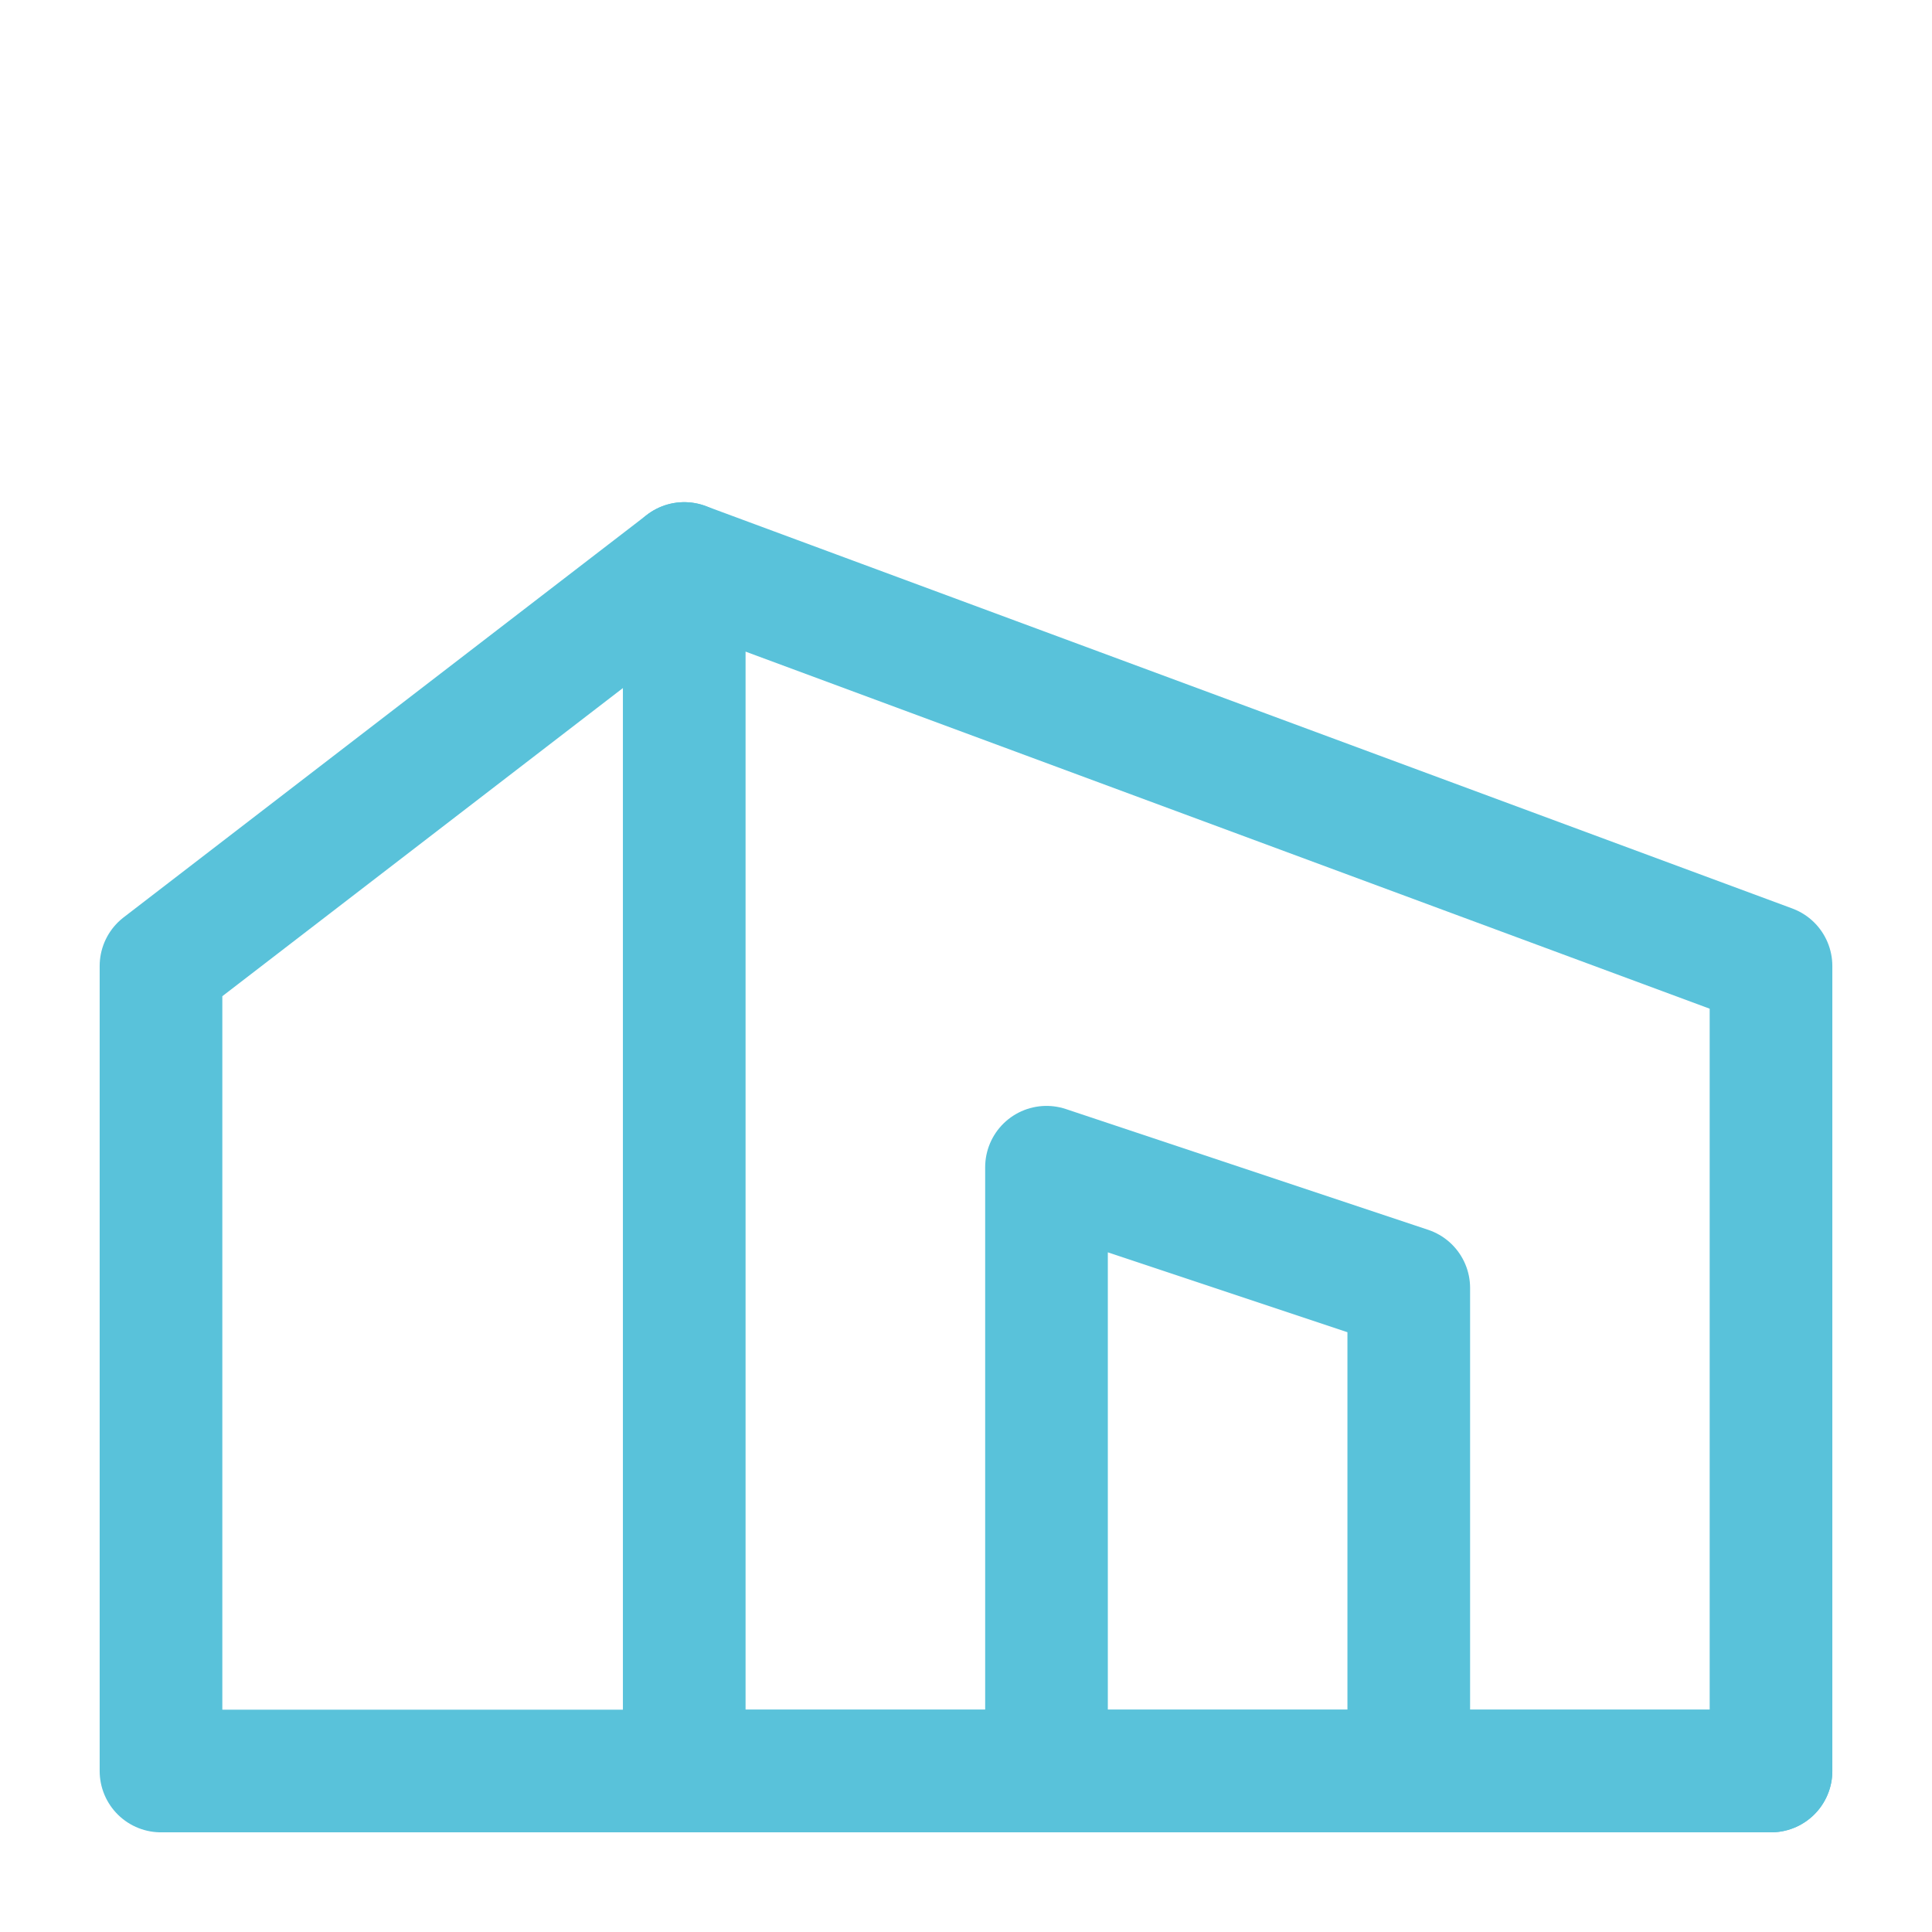 <svg width="63" height="63" viewBox="0 0 63 63" fill="none" xmlns="http://www.w3.org/2000/svg">
<path d="M22.312 18.375L57.75 31.5V57.75H22.312V18.375Z" stroke="#59C2DA" stroke-width="4" stroke-linecap="round" stroke-linejoin="round"/>
<path d="M22.312 18.375L5.25 31.5V57.75H22.312H57.75M45.938 57.75V42L34.125 38.062V57.75" stroke="#59C2DA" stroke-width="4" stroke-linecap="round" stroke-linejoin="round"/>
</svg>
